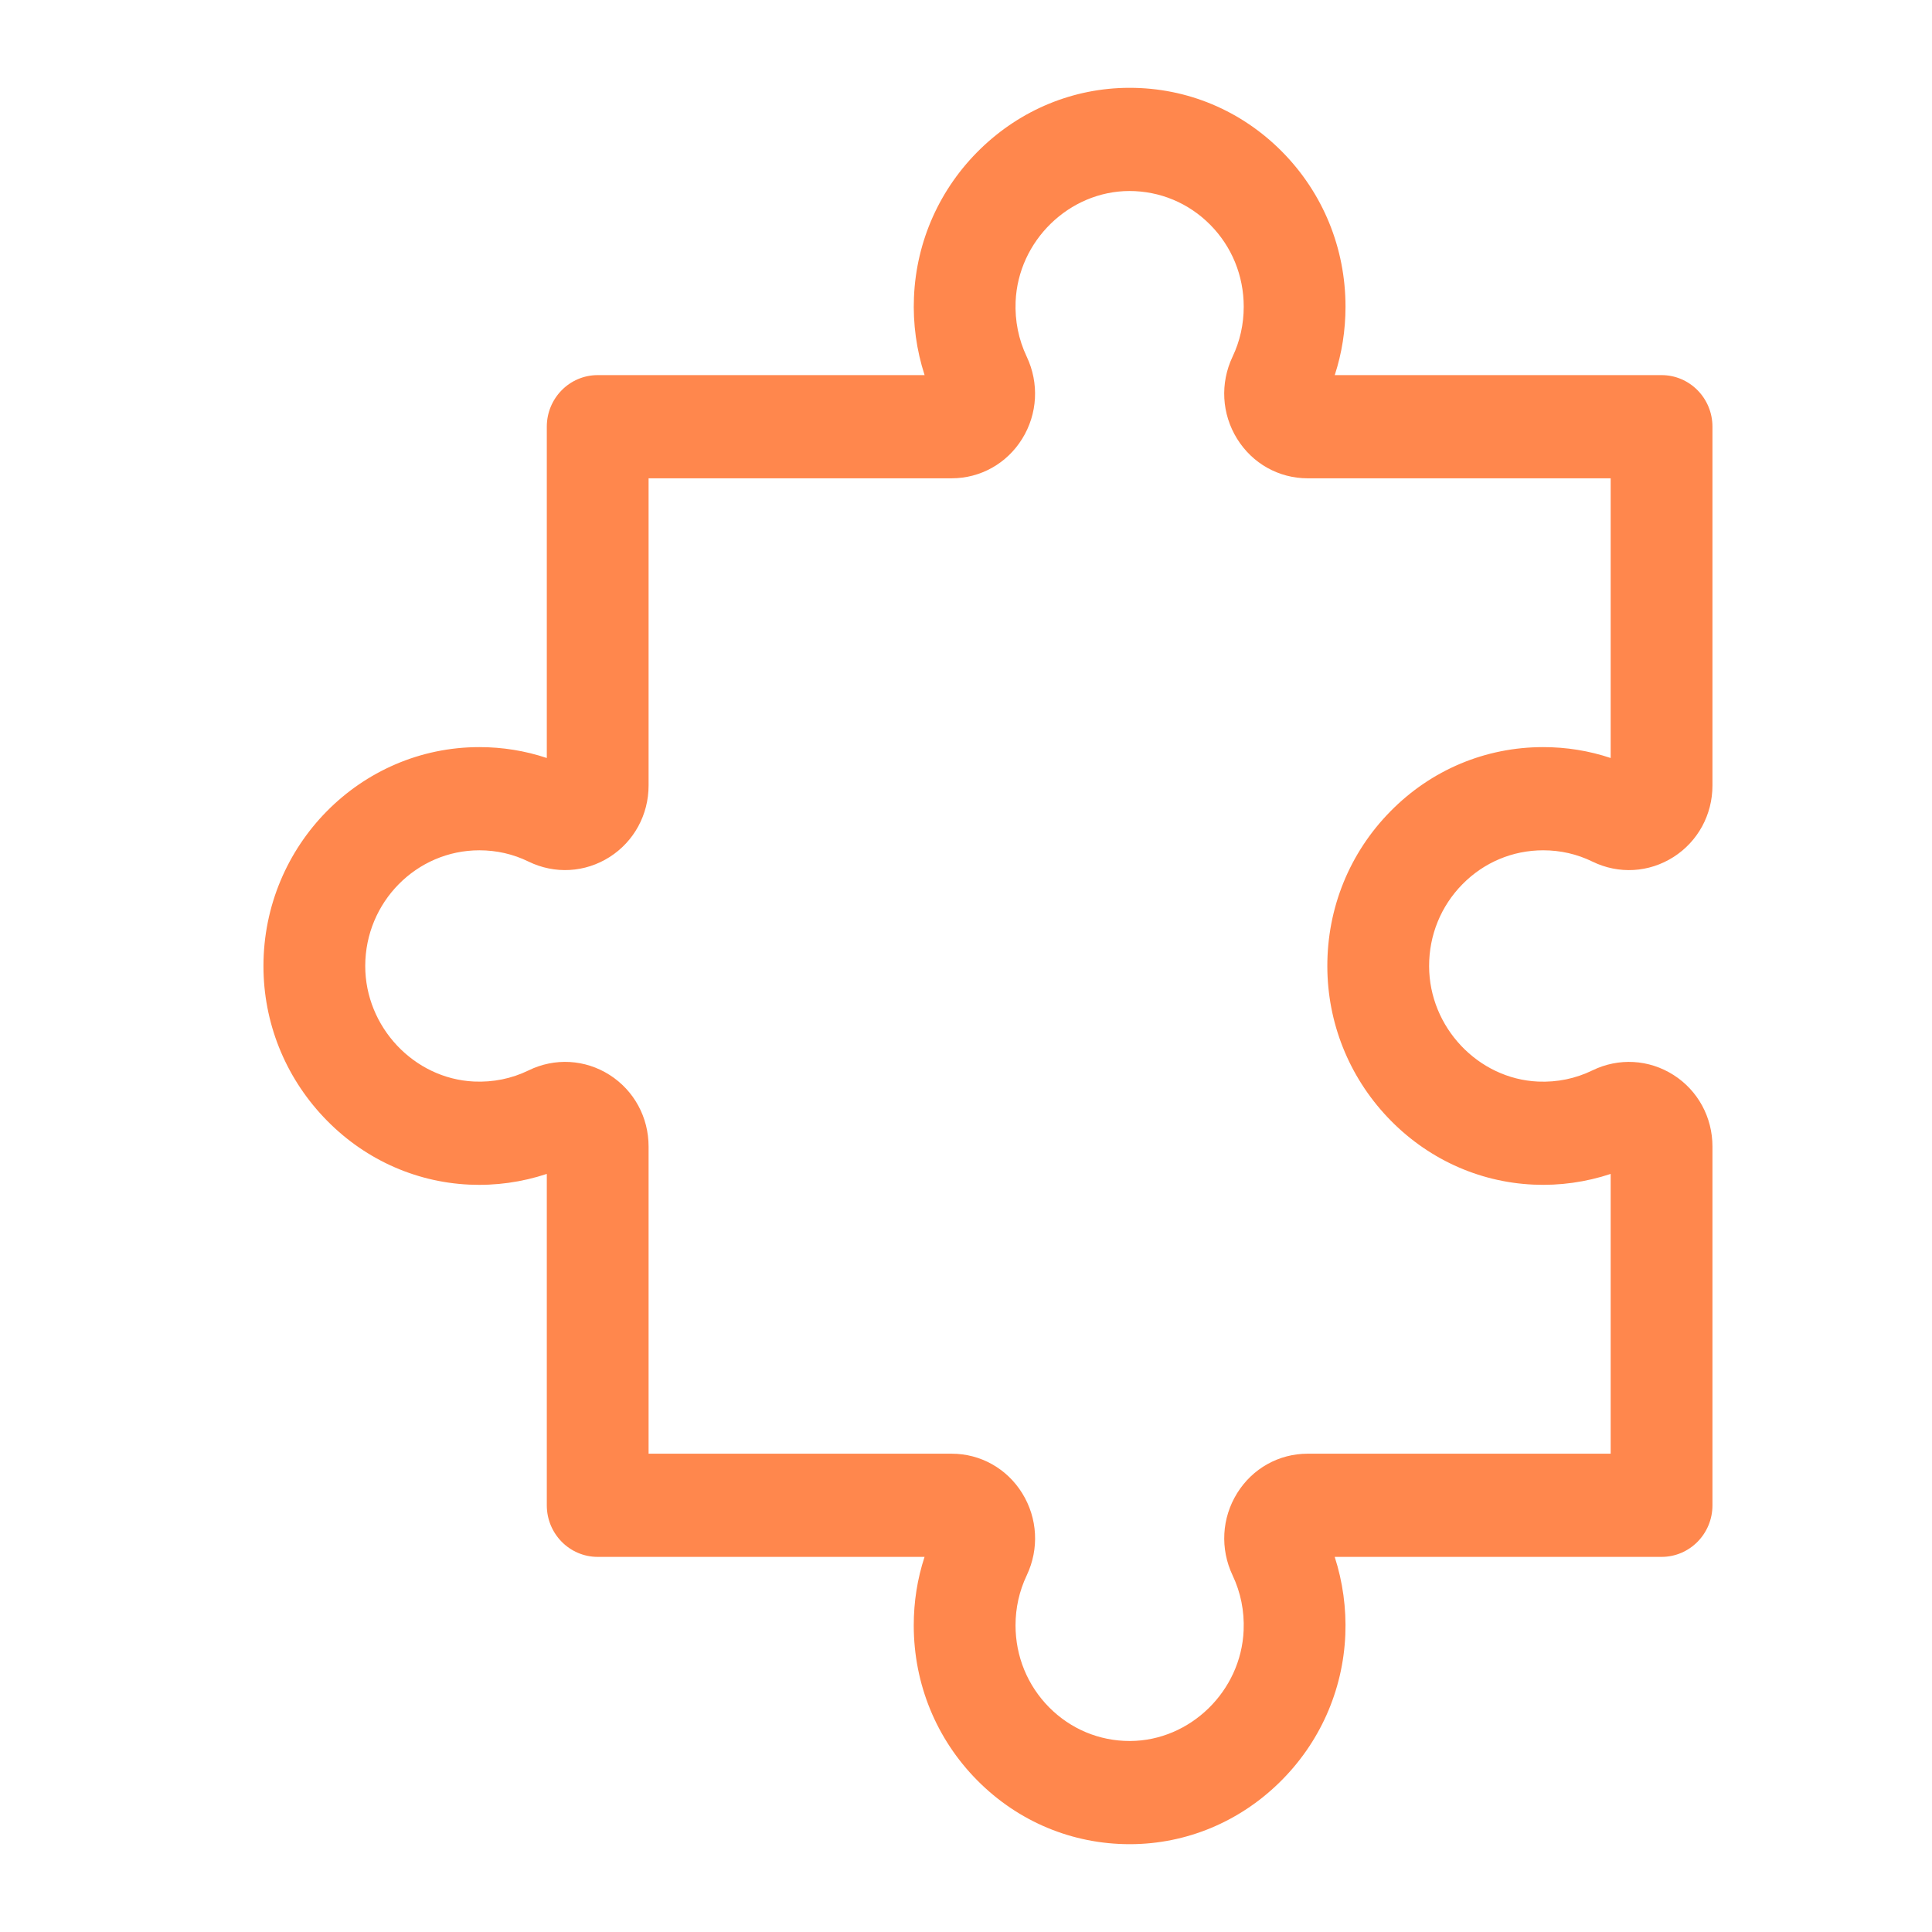 <?xml version="1.0" encoding="UTF-8"?>
<svg width="44px" height="44px" viewBox="0 0 44 44" version="1.1" xmlns="http://www.w3.org/2000/svg" xmlns:xlink="http://www.w3.org/1999/xlink">
    <!-- Generator: Sketch 58 (84663) - https://sketch.com -->
    <title>ic_a/soc/ic_a_soc_p2_05</title>
    <desc>Created with Sketch.</desc>
    <g id="ic_a/soc/ic_a_soc_p2_05" stroke="none" stroke-width="1" fill="none" fill-rule="evenodd">
        <path d="M25.727,42 C24.418,42 23.187,41.485 22.258,40.548 C21.324,39.606 20.81,38.351 20.81,37.016 C20.81,36.479 20.892,35.957 21.056,35.457 L13.612,35.457 C12.972,35.457 12.453,34.931 12.453,34.282 L12.453,26.735 C11.887,26.923 11.286,27.007 10.686,26.979 C9.424,26.92 8.244,26.372 7.364,25.435 C6.484,24.499 5.999,23.278 6,21.998 C6.002,19.25 8.207,17.015 10.917,17.015 C11.446,17.015 11.96,17.098 12.453,17.263 L12.453,9.718 C12.453,9.069 12.972,8.543 13.612,8.543 L21.057,8.543 C20.873,7.974 20.789,7.371 20.815,6.769 C20.868,5.488 21.405,4.29 22.326,3.394 C23.246,2.499 24.448,2.004 25.711,2 L25.728,2 C27.038,2 28.269,2.516 29.198,3.454 C30.13,4.396 30.643,5.65 30.643,6.984 C30.643,7.521 30.561,8.043 30.398,8.543 L37.841,8.543 C38.481,8.543 39,9.069 39,9.718 L39,17.889 C39,18.555 38.668,19.164 38.113,19.518 C37.554,19.874 36.864,19.914 36.268,19.623 C35.916,19.451 35.539,19.365 35.145,19.365 C34.45,19.365 33.797,19.639 33.306,20.138 C32.815,20.637 32.545,21.3 32.547,22.005 C32.549,23.393 33.662,24.571 35.027,24.632 C35.463,24.651 35.88,24.565 36.267,24.377 C36.864,24.086 37.555,24.126 38.114,24.482 C38.669,24.836 39,25.445 39,26.111 L39,34.282 C39,34.931 38.481,35.457 37.841,35.457 L30.397,35.457 C30.58,36.024 30.663,36.625 30.639,37.226 C30.587,38.505 30.052,39.704 29.133,40.6 C28.215,41.497 27.014,41.994 25.751,42 C25.743,42 25.735,42 25.727,42 L25.727,42 Z M14.771,33.107 L21.672,33.107 C22.33,33.107 22.93,33.443 23.28,34.007 C23.631,34.574 23.67,35.273 23.383,35.878 C23.214,36.234 23.128,36.617 23.128,37.016 C23.128,37.721 23.4,38.385 23.893,38.883 C24.384,39.378 25.035,39.65 25.727,39.65 L25.74,39.65 C27.108,39.643 28.267,38.512 28.323,37.129 C28.341,36.689 28.256,36.269 28.072,35.879 C27.785,35.273 27.823,34.573 28.175,34.006 C28.524,33.443 29.125,33.107 29.781,33.107 L36.682,33.107 L36.682,26.735 C36.119,26.922 35.522,27.006 34.926,26.979 C33.664,26.923 32.483,26.378 31.6,25.444 C30.718,24.51 30.232,23.291 30.229,22.01 C30.226,20.676 30.736,19.422 31.666,18.478 C32.594,17.534 33.83,17.015 35.145,17.015 C35.674,17.015 36.189,17.098 36.682,17.263 L36.682,10.893 L29.781,10.893 C29.124,10.893 28.524,10.557 28.174,9.993 C27.823,9.426 27.784,8.728 28.071,8.123 C28.24,7.767 28.325,7.384 28.325,6.984 C28.325,6.279 28.054,5.616 27.562,5.119 C27.069,4.621 26.414,4.35 25.719,4.35 C24.35,4.354 23.188,5.484 23.13,6.868 C23.112,7.308 23.197,7.73 23.382,8.121 C23.669,8.727 23.631,9.427 23.279,9.994 C22.93,10.557 22.329,10.893 21.673,10.893 L14.771,10.893 L14.771,17.889 C14.771,18.555 14.439,19.164 13.884,19.518 C13.325,19.874 12.635,19.913 12.039,19.623 C11.688,19.451 11.31,19.365 10.917,19.365 C9.485,19.365 8.319,20.546 8.318,21.999 C8.317,23.386 9.427,24.567 10.793,24.631 C11.231,24.651 11.65,24.566 12.039,24.377 C12.635,24.086 13.325,24.125 13.884,24.481 C14.44,24.836 14.771,25.445 14.771,26.11 L14.771,33.107 Z" id="Shape" fill="#FF874D"></path>
    </g>
</svg>